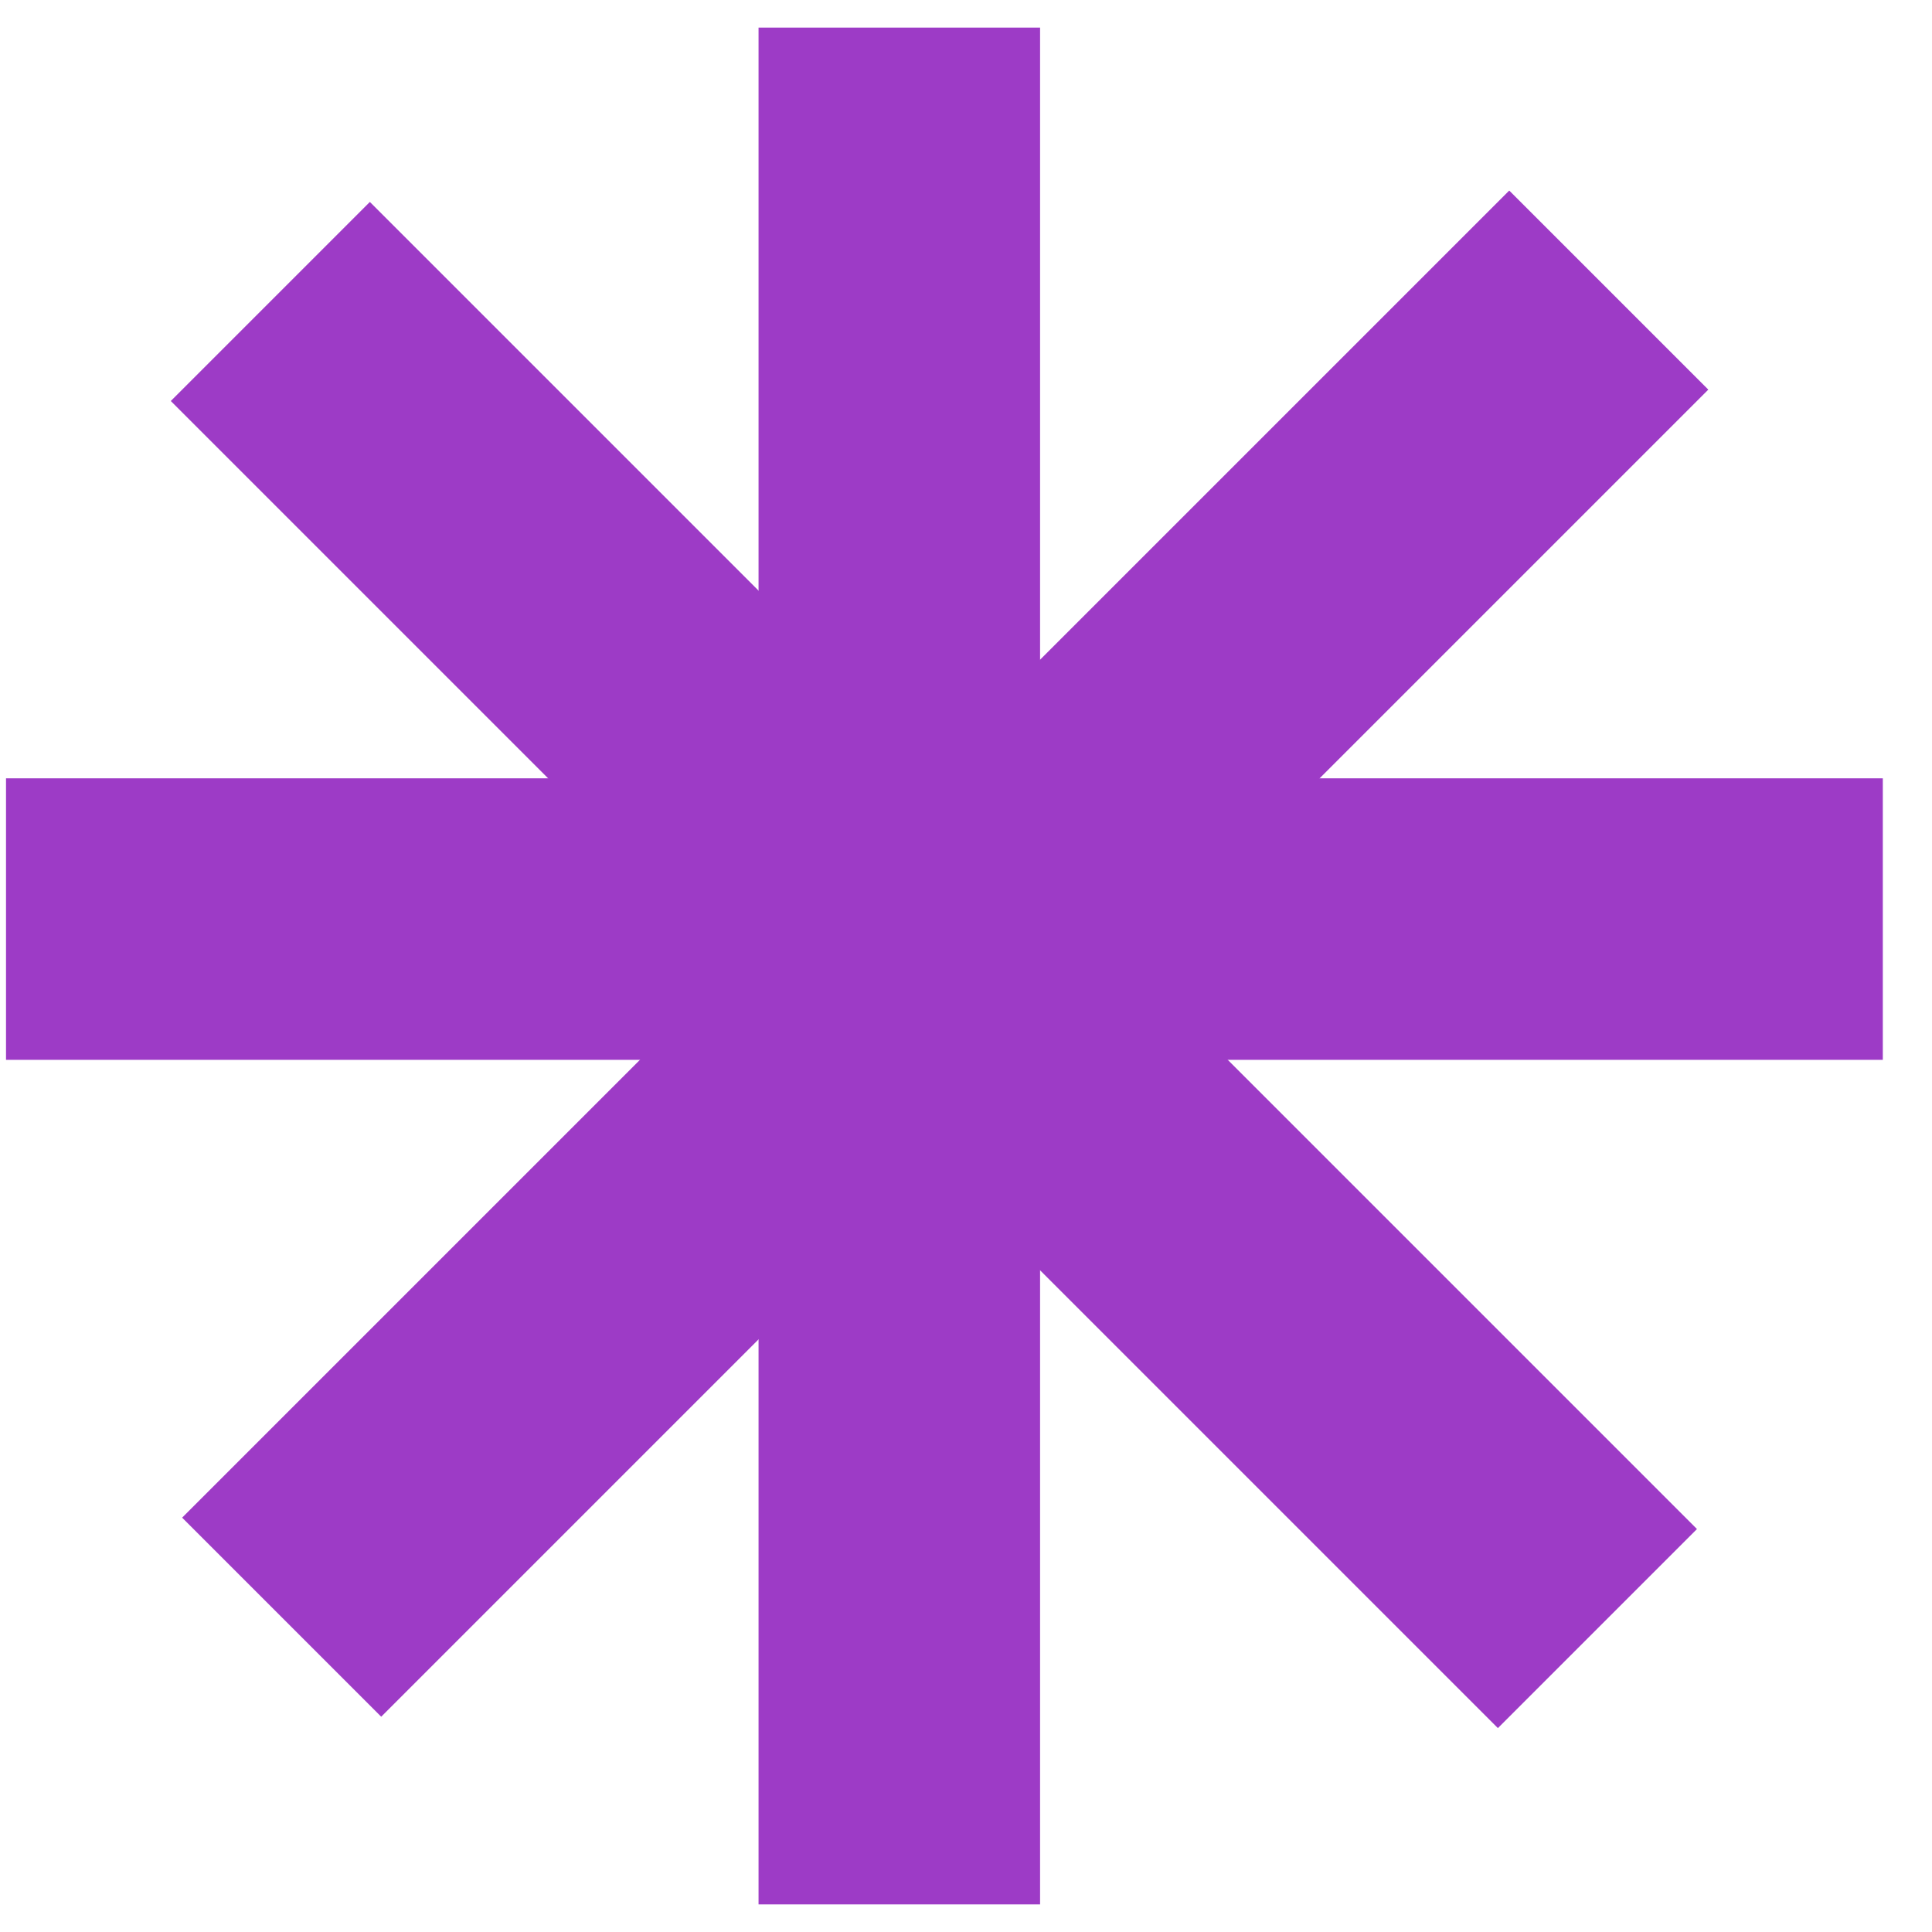 <svg width="35" height="35" viewBox="0 0 35 35" fill="none" xmlns="http://www.w3.org/2000/svg">
<rect x="13.742" y="0.5" width="5.1" height="34" fill="#9D3BC6"/>
<rect x="34.109" y="14.1" width="5.1" height="34" transform="rotate(90 34.109 14.1)" fill="#9D3BC6"/>
<rect x="30.742" y="27.7" width="5.1" height="34" transform="rotate(135 30.742 27.7)" fill="#9D3BC6"/>
<rect x="6.906" y="31.1" width="5.1" height="34" transform="rotate(-135 6.906 31.1)" fill="#9D3BC6"/>
</svg>
